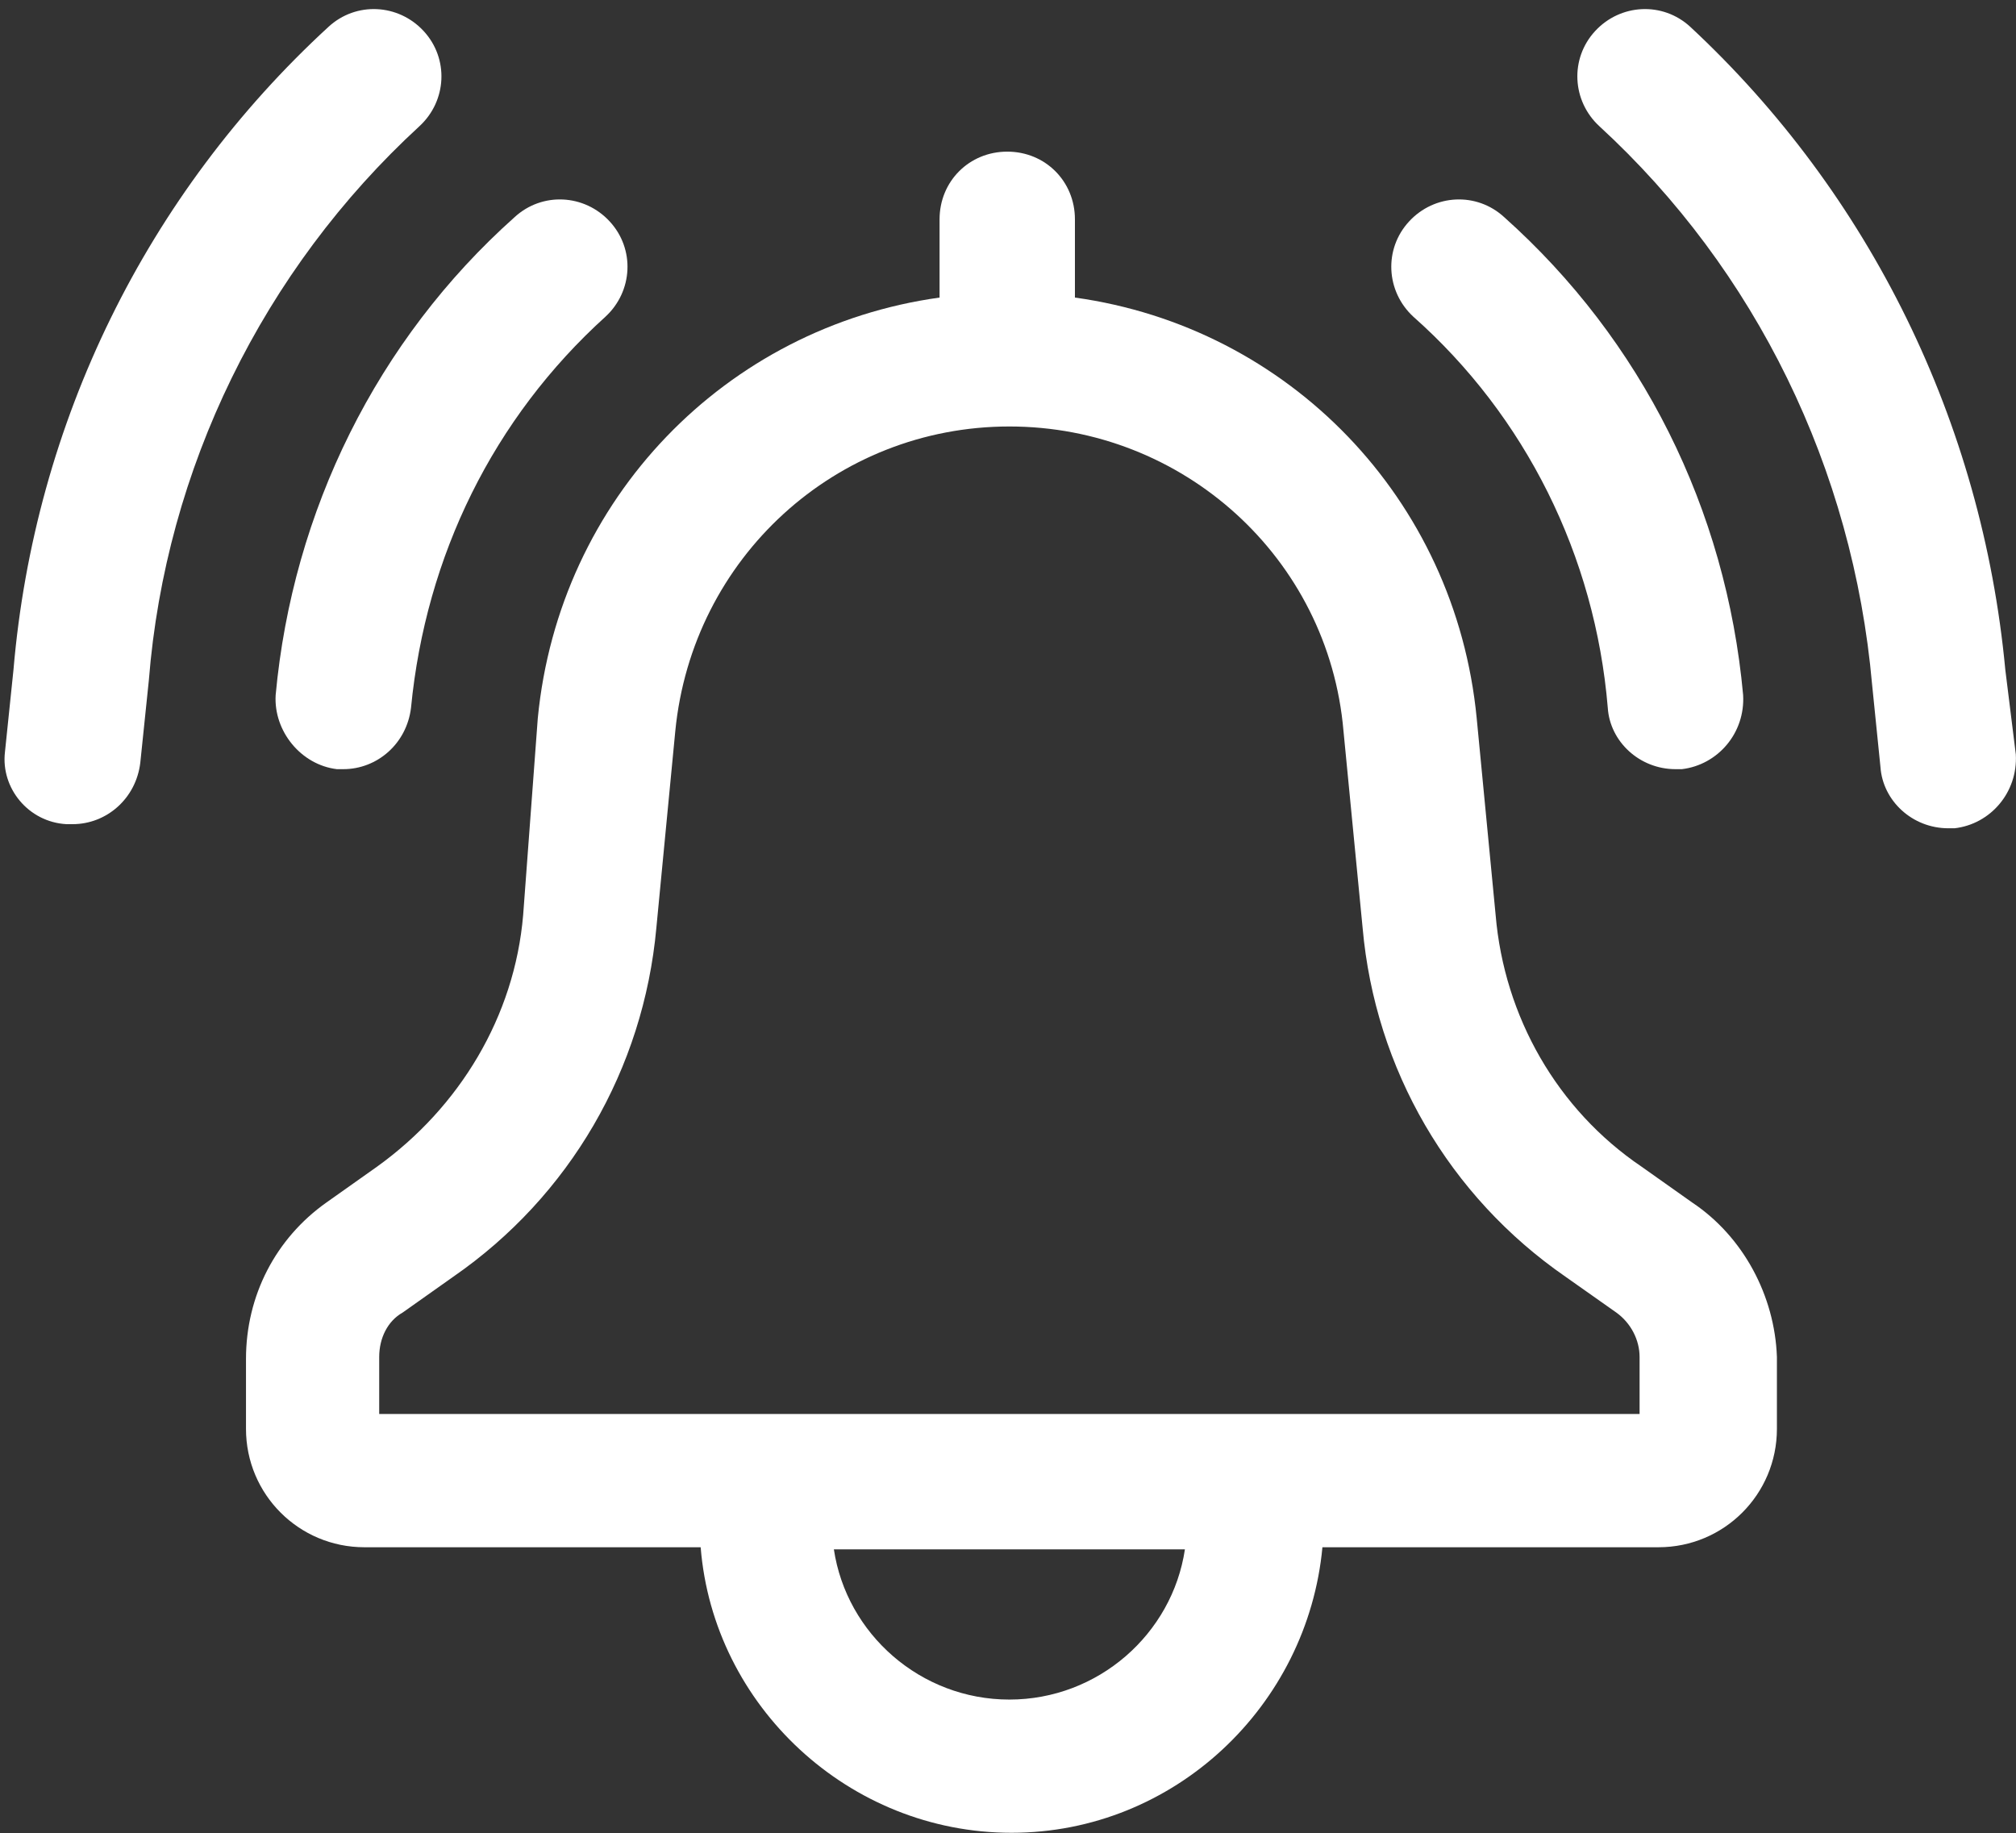 <?xml version="1.0" encoding="UTF-8" standalone="no"?><svg xmlns="http://www.w3.org/2000/svg" xmlns:xlink="http://www.w3.org/1999/xlink" fill="#000000" height="40.1" preserveAspectRatio="xMidYMid meet" version="1" viewBox="-0.1 -0.2 44.1 40.1" width="44.1" zoomAndPan="magnify"><rect x="-0.1" y="-0.2" width="44.1" height="40.1" fill="#333333" stroke="none"/><defs><clipPath id="a"><path d="M 5 3 L 39 3 L 39 39.891 L 5 39.891 Z M 5 3"/></clipPath></defs><g><g clip-path="url(#a)" id="change1_1"><path d="M 35.766 30.73 L 8.195 30.73 L 8.195 29.484 C 8.195 29.066 8.383 28.695 8.707 28.512 L 9.816 27.727 C 12.359 25.969 13.977 23.191 14.258 20.094 L 14.672 15.793 C 15.043 12 18.188 9.129 21.98 9.129 C 25.773 9.129 28.965 12 29.289 15.793 L 29.707 20.094 C 29.98 23.191 31.602 25.969 34.145 27.727 L 35.258 28.512 C 35.578 28.742 35.766 29.113 35.766 29.484 Z M 21.98 36.977 C 20.039 36.977 18.418 35.543 18.141 33.691 L 25.82 33.691 C 25.543 35.543 23.922 36.977 21.98 36.977 Z M 36.918 26.105 L 35.809 25.32 C 33.961 24.07 32.805 22.035 32.617 19.816 L 32.203 15.512 C 31.738 10.703 28.086 6.957 23.414 6.309 L 23.414 4.598 C 23.414 3.766 22.766 3.117 21.934 3.117 C 21.102 3.117 20.453 3.766 20.453 4.598 L 20.453 6.309 C 15.781 6.957 12.129 10.703 11.664 15.512 L 11.344 19.816 C 11.156 22.035 9.953 24.023 8.148 25.32 L 7.039 26.105 C 5.93 26.891 5.281 28.141 5.281 29.527 L 5.281 31.055 C 5.281 32.488 6.438 33.645 7.871 33.645 L 15.227 33.645 C 15.504 37.113 18.465 39.891 22.027 39.891 C 25.59 39.891 28.504 37.113 28.828 33.645 L 36.18 33.645 C 37.613 33.645 38.77 32.488 38.77 31.055 L 38.77 29.484 C 38.723 28.141 38.031 26.848 36.918 26.105" fill="#ffffff"/></g><g id="change1_2"><path d="M 7.27 16.625 C 7.316 16.625 7.363 16.625 7.41 16.625 C 8.148 16.625 8.797 16.07 8.891 15.281 C 9.215 11.953 10.695 8.945 13.145 6.727 C 13.746 6.172 13.793 5.246 13.238 4.645 C 12.684 4.043 11.758 3.996 11.156 4.551 C 8.148 7.234 6.301 10.98 5.93 15.004 C 5.883 15.793 6.484 16.531 7.27 16.625" fill="#ffffff"/></g><g id="change1_3"><path d="M 35.07 15.281 C 35.117 16.023 35.766 16.625 36.551 16.625 C 36.598 16.625 36.645 16.625 36.691 16.625 C 37.477 16.531 38.078 15.836 38.031 15.004 C 37.66 10.934 35.809 7.234 32.805 4.551 C 32.203 3.996 31.277 4.043 30.723 4.645 C 30.168 5.246 30.215 6.172 30.816 6.727 C 33.266 8.898 34.793 11.953 35.07 15.281" fill="#ffffff"/></g><g id="change1_4"><path d="M 43.766 14.449 C 43.258 9.039 40.805 4.043 36.875 0.387 C 36.273 -0.168 35.348 -0.121 34.793 0.48 C 34.238 1.082 34.285 2.008 34.887 2.562 C 38.309 5.707 40.434 10.055 40.852 14.773 L 41.035 16.578 C 41.086 17.316 41.73 17.918 42.52 17.918 C 42.562 17.918 42.609 17.918 42.656 17.918 C 43.441 17.828 44.043 17.133 43.996 16.301 L 43.766 14.449" fill="#ffffff"/></g><g id="change1_5"><path d="M 9.074 2.562 C 9.676 2.008 9.723 1.082 9.168 0.48 C 8.613 -0.121 7.688 -0.168 7.086 0.387 C 3.109 4.043 0.656 9.039 0.195 14.449 L 0.008 16.254 C -0.082 17.039 0.52 17.781 1.352 17.828 C 1.398 17.828 1.445 17.828 1.488 17.828 C 2.23 17.828 2.875 17.27 2.969 16.484 L 3.156 14.68 C 3.523 10.055 5.652 5.707 9.074 2.562" fill="#ffffff"/></g></g></svg>